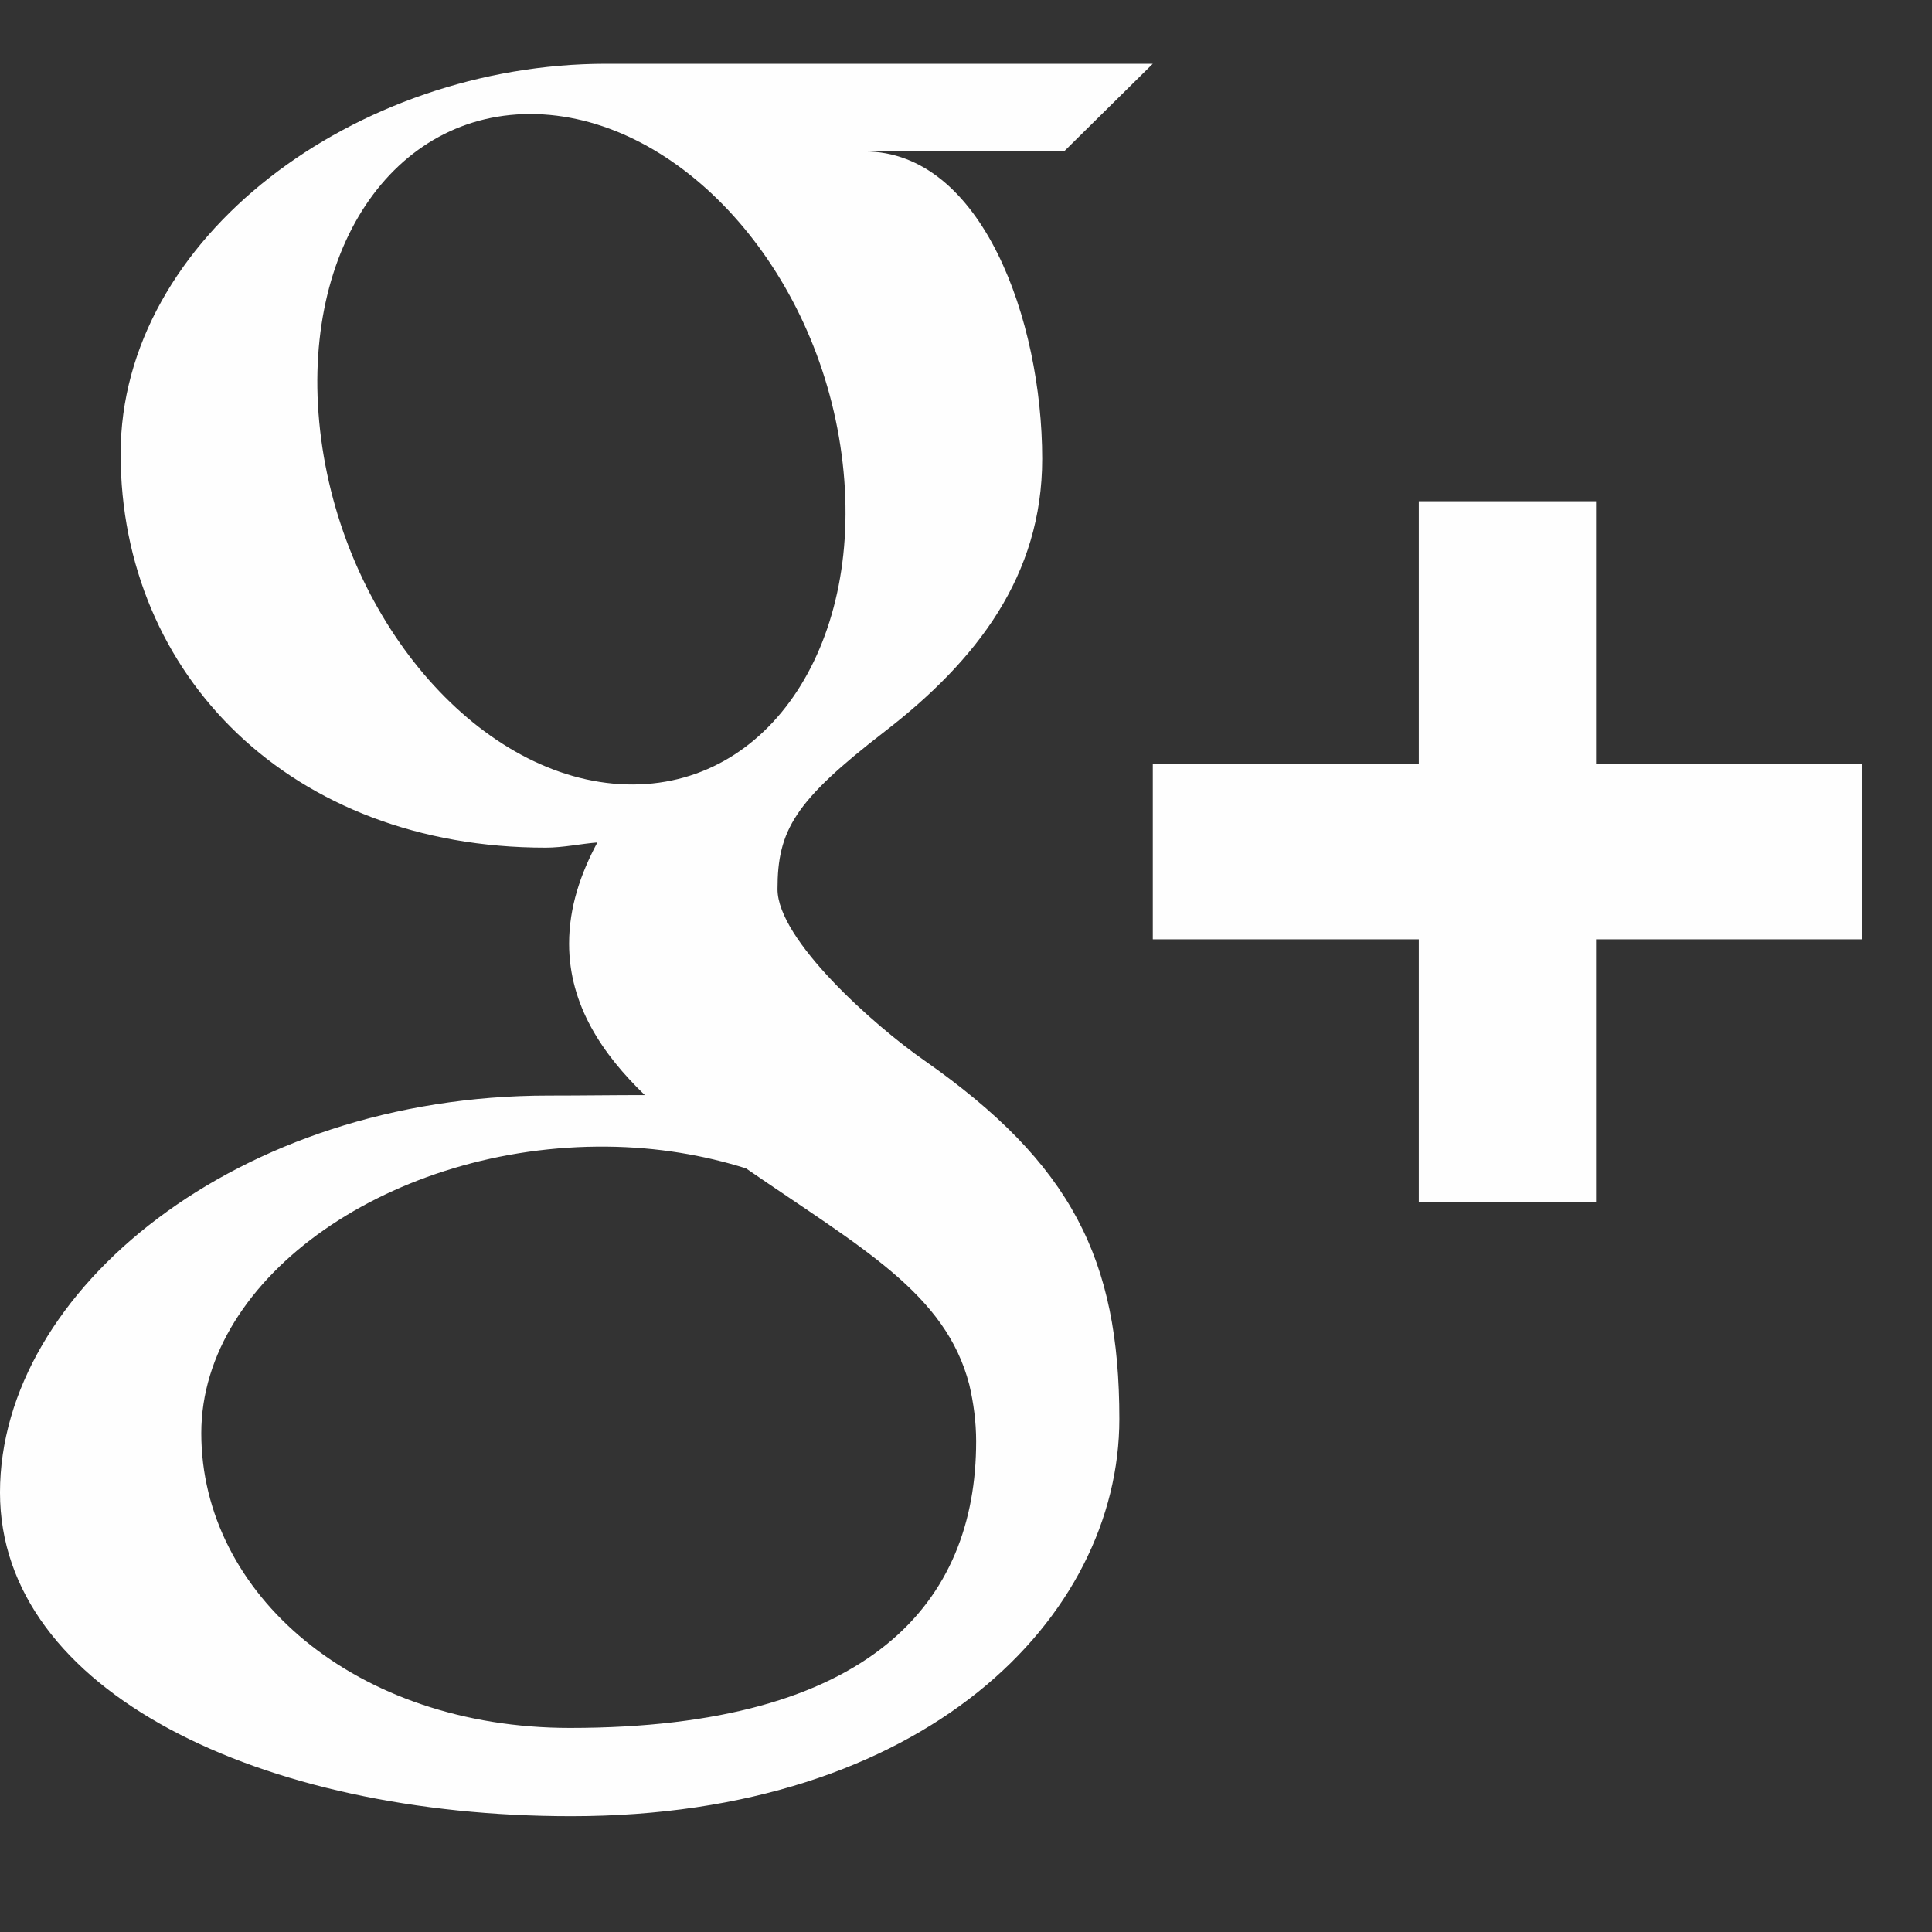 <?xml version="1.0" encoding="UTF-8"?>
<svg width="16px" height="16px" viewBox="0 0 16 16" version="1.1" xmlns="http://www.w3.org/2000/svg" xmlns:xlink="http://www.w3.org/1999/xlink">
    <rect x="0" y="0" width="16" height="16" fill="#333333" stroke="none"/>
    <!-- Generator: Sketch 42 (36781) - http://www.bohemiancoding.com/sketch -->
    <title>Group 2</title>
    <desc>Created with Sketch.</desc>
    <defs></defs>
    <g id="Global-UI" stroke="none" stroke-width="1" fill="none" fill-rule="evenodd">
        <g id="Header" transform="translate(-1309, -10)" fill="#FEFEFE">
            <g id="Page-1">
                <g transform="translate(1309, 8)">
                    <g id="Group-2" transform="translate(0, 2)">
                        <g id="Group-6" transform="translate(0, 0.017)">
                            <path d="M5.187,6.479 C3.996,6.445 2.865,5.164 2.66,3.621 C2.455,2.075 3.253,0.893 4.443,0.928 C5.633,0.964 6.765,2.203 6.97,3.748 C7.176,5.291 6.377,6.514 5.187,6.479 L5.187,6.479 Z M8.027,11.449 C8.063,11.602 8.084,11.76 8.084,11.92 C8.084,13.251 7.213,14.293 4.72,14.293 C2.947,14.293 1.667,13.185 1.667,11.852 C1.667,10.547 3.256,9.459 5.03,9.479 C5.442,9.483 5.828,9.549 6.178,9.659 C7.141,10.322 7.831,10.695 8.027,11.449 L8.027,11.449 Z M9.547,0.511 L5.02,0.511 C2.949,0.511 0.999,1.947 0.999,3.742 C0.999,5.576 2.411,7.003 4.518,7.003 C4.665,7.003 4.807,6.971 4.947,6.96 C4.809,7.218 4.713,7.495 4.713,7.798 C4.713,8.308 4.99,8.714 5.34,9.052 C5.077,9.052 4.82,9.056 4.54,9.056 C1.975,9.056 -5.73778198e-05,10.669 -5.73778198e-05,12.343 C-5.73778198e-05,13.992 2.165,15.024 4.73,15.024 C7.655,15.024 9.27,13.383 9.27,11.734 C9.27,10.413 8.876,9.621 7.656,8.766 C7.238,8.475 6.439,7.765 6.439,7.347 C6.439,6.858 6.581,6.617 7.327,6.041 C8.09,5.452 8.631,4.749 8.631,3.783 C8.631,2.636 8.132,1.237 7.16,1.237 L8.812,1.237 L9.547,0.511 Z" id="Fill-4"></path>
                        </g>
                        <polygon id="Fill-7" points="13.218 6.328 13.218 4.151 11.75 4.151 11.75 6.328 9.547 6.328 9.547 7.779 11.75 7.779 11.75 9.955 13.218 9.955 13.218 7.779 15.422 7.779 15.422 6.328"></polygon>
                    </g>
                </g>
            </g>
        </g>
    </g>
</svg>